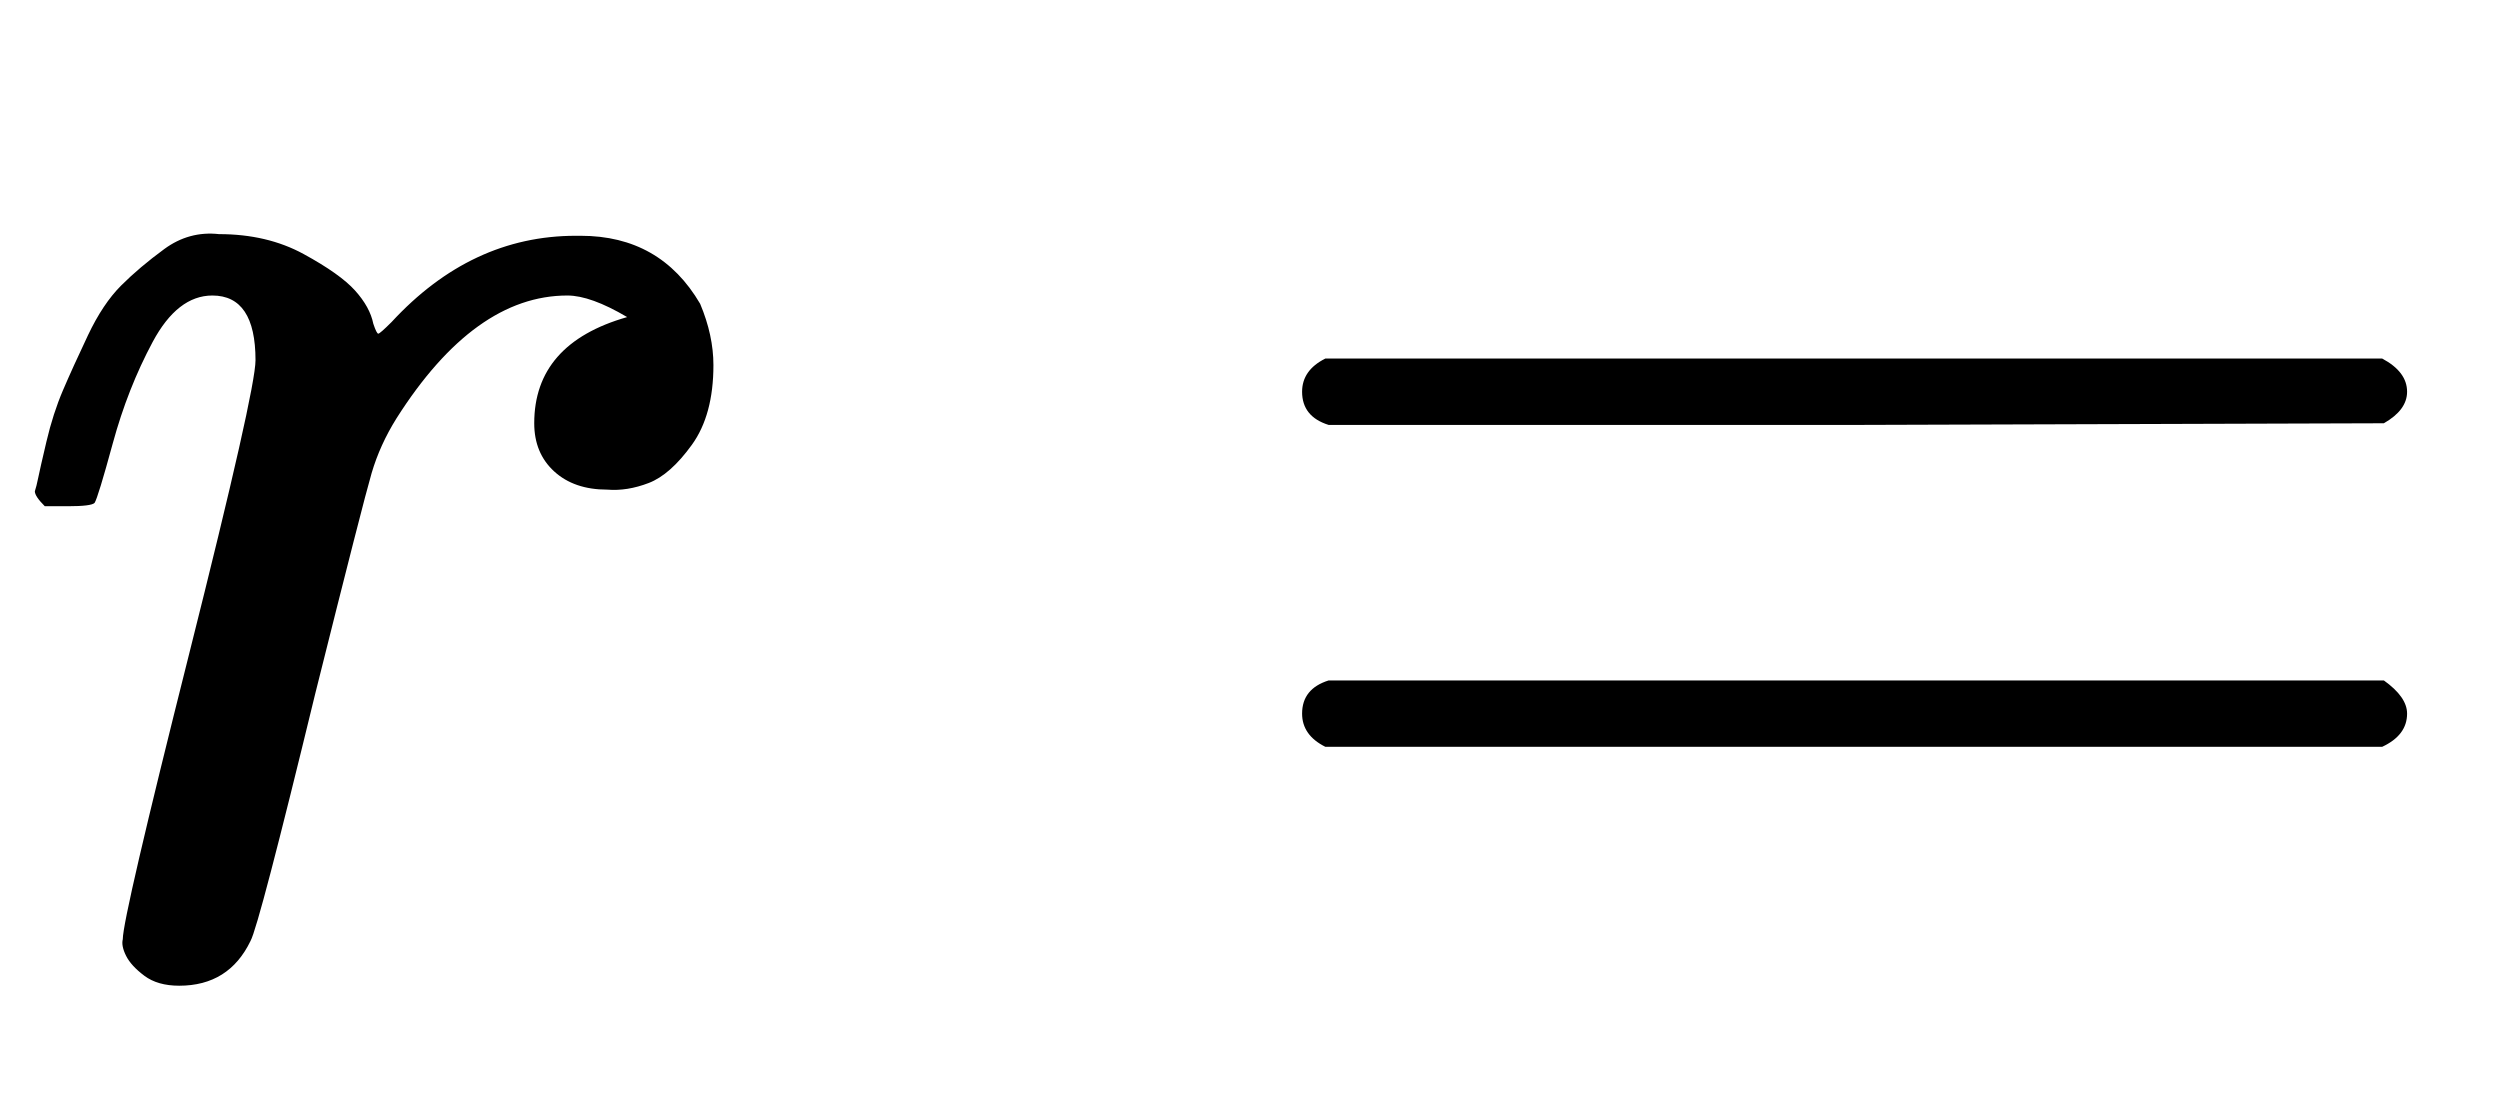 <svg style="vertical-align:-.186ex" xmlns="http://www.w3.org/2000/svg" width="3.409ex" height="1.505ex" viewBox="0 -583 1506.8 665"><g data-mml-node="math" stroke="currentColor" fill="currentColor" stroke-width="0"><path data-c="1D45F" d="M21-287q1-3 2-8t5-22 10-31 15-33 20-30 26-22 33-9q29 0 51 12t31 22 11 20q2 6 3 6t8-7q48-52 111-52h3q48 0 72 41 8 19 8 37 0 30-13 48t-26 23-25 4q-20 0-32-11t-12-29q0-48 56-64-22-13-36-13-56 0-103 74-10 16-15 33t-34 133Q156-25 151-16q-13 27-43 27-13 0-21-6T76-7t-2-10q0-13 40-172t40-177q0-39-26-39-21 0-36 28t-24 61-11 36q-2 2-16 2H27q-6-6-6-9z" stroke="none" data-mml-node="mi"/><path data-c="3D" d="M784.8-347q0-13 14-20h637q15 8 15 20 0 11-14 19l-318 1h-318q-16-5-16-20zm0 194q0-15 16-20h636q14 10 14 20 0 13-15 20h-637q-14-7-14-20z" stroke="none" data-mml-node="mo"/></g></svg>